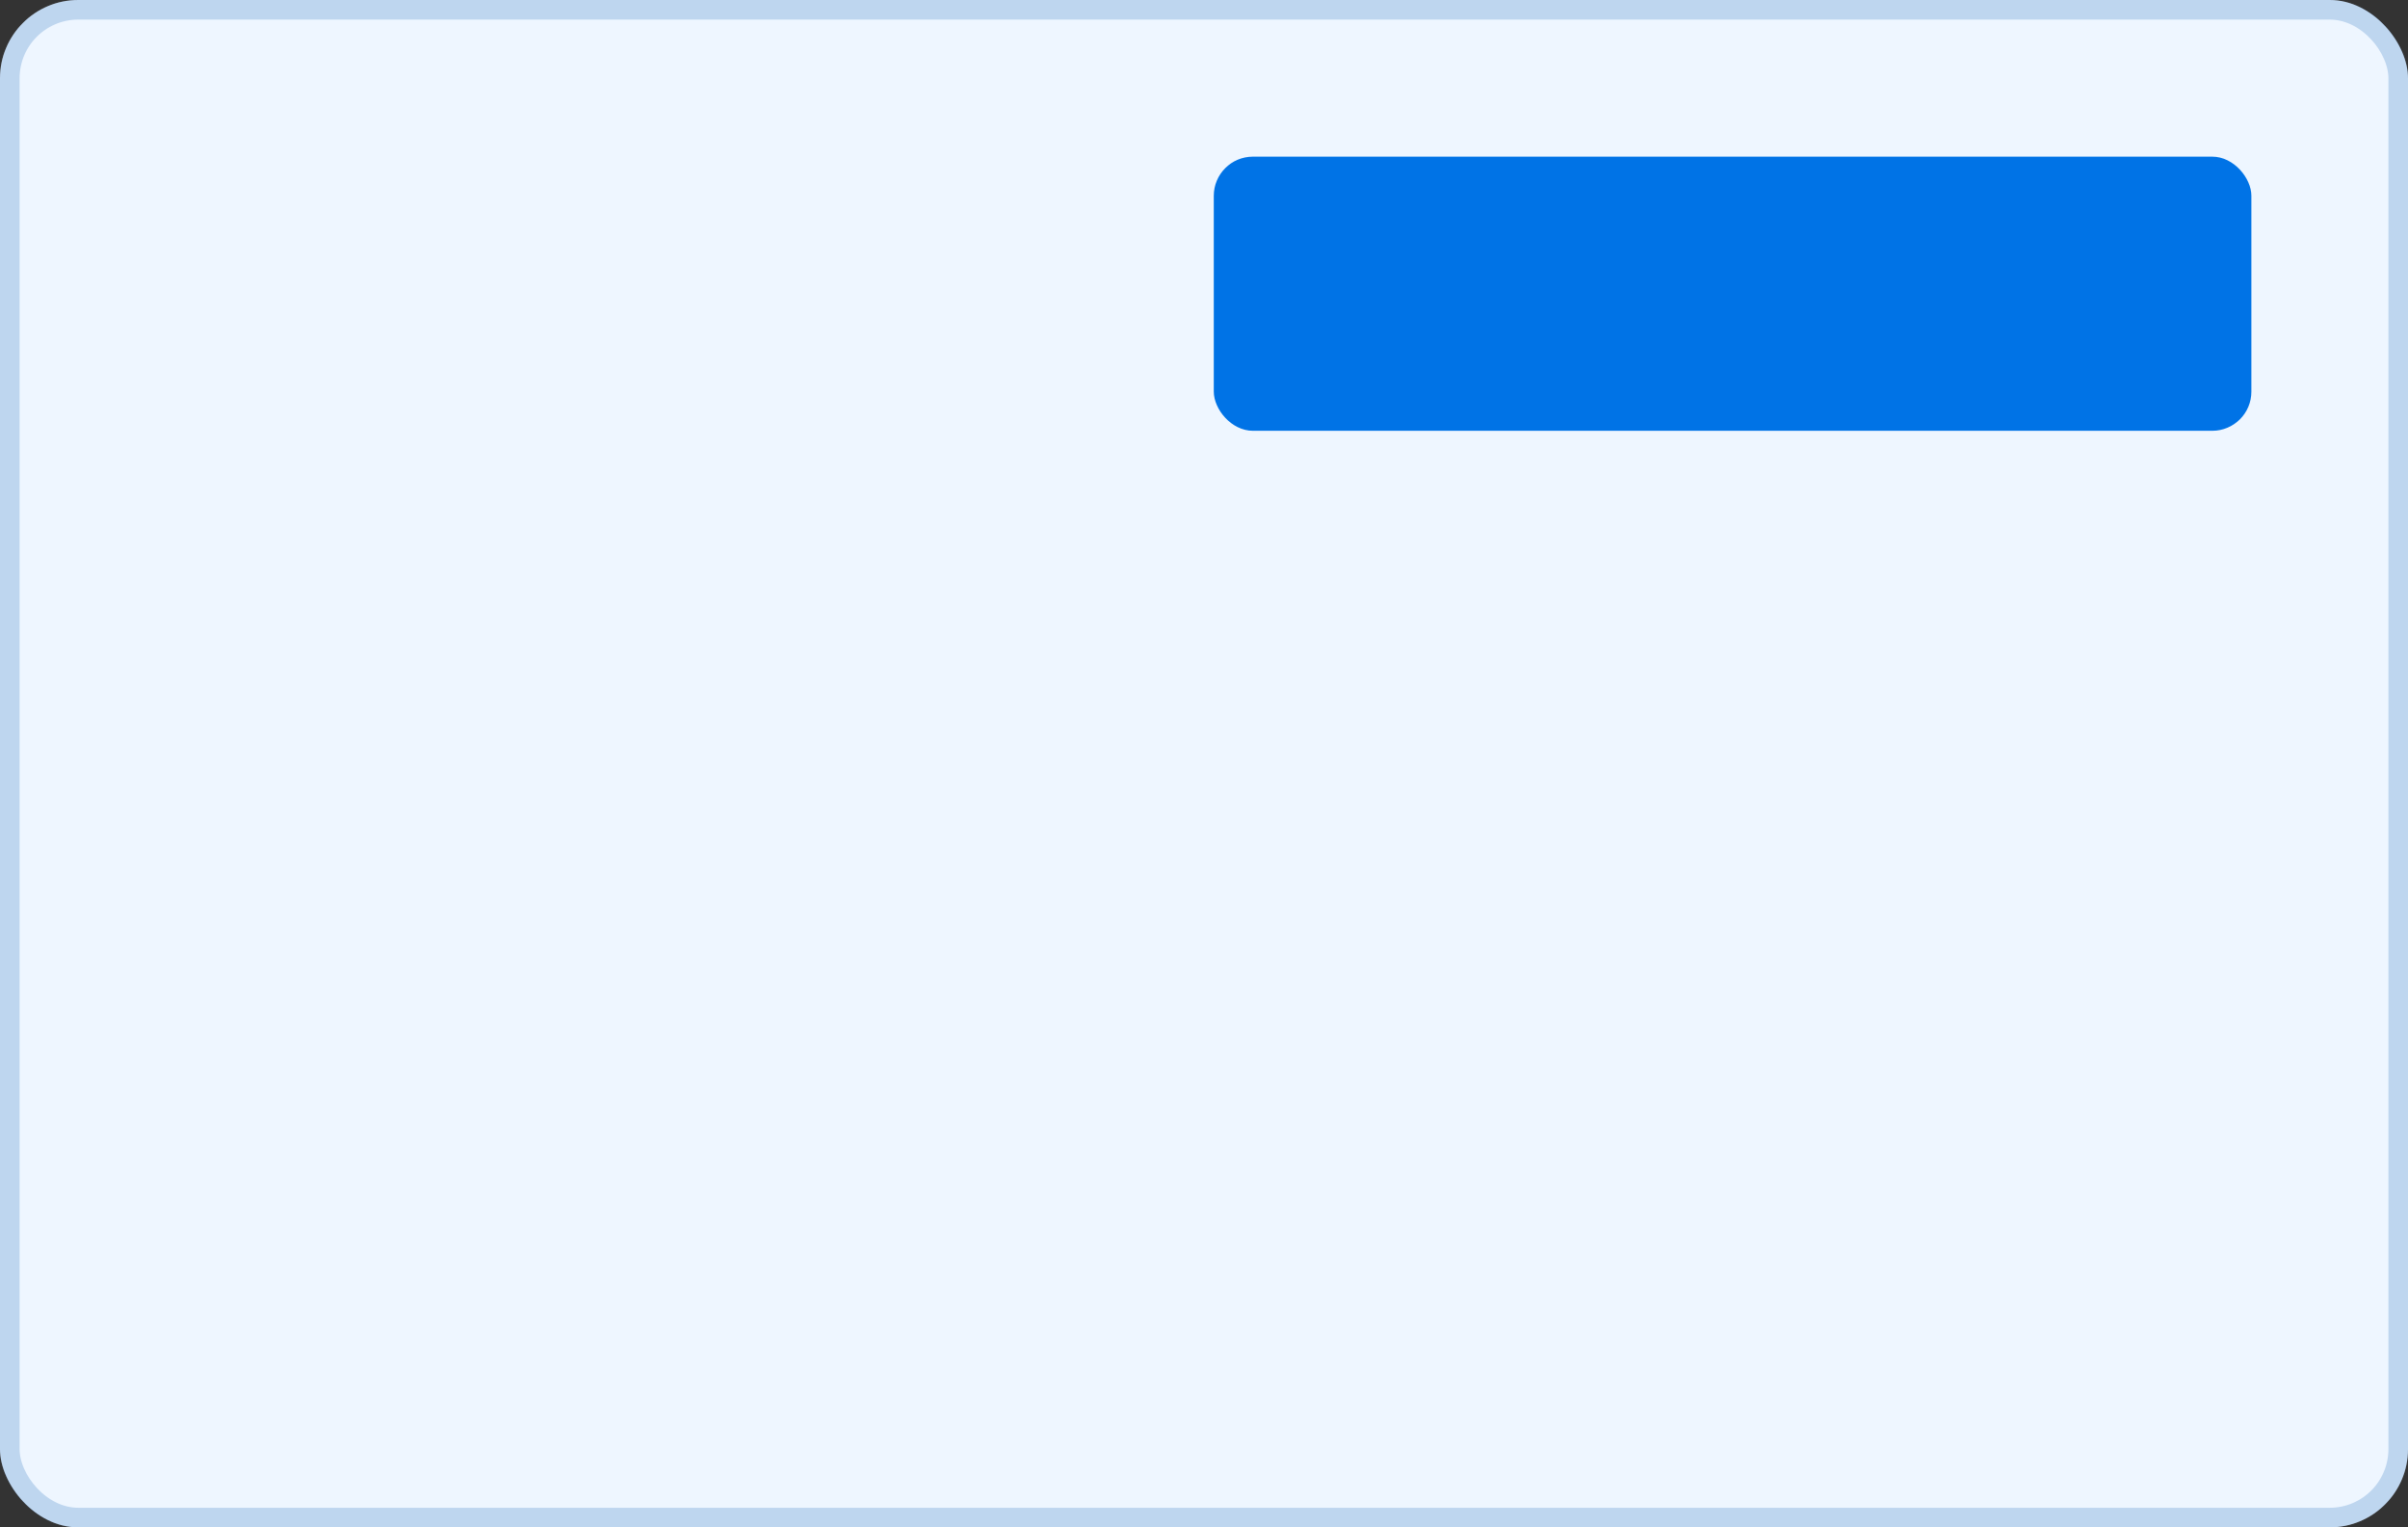 <svg width="123" height="78" viewBox="0 0 123 78" fill="none" xmlns="http://www.w3.org/2000/svg">
<rect x="0" y="0" width="123" height="78" fill="#333333" stroke="none"/>
<rect width="123" height="78" rx="4" fill="#EEF6FF"/>
<rect x="0.5" y="0.5" width="122" height="77" rx="3.5" stroke="#0059B3" stroke-opacity="0.2"/>
<rect x="62" y="8" width="53" height="14" rx="2" fill="#0073E6"/>
</svg>
